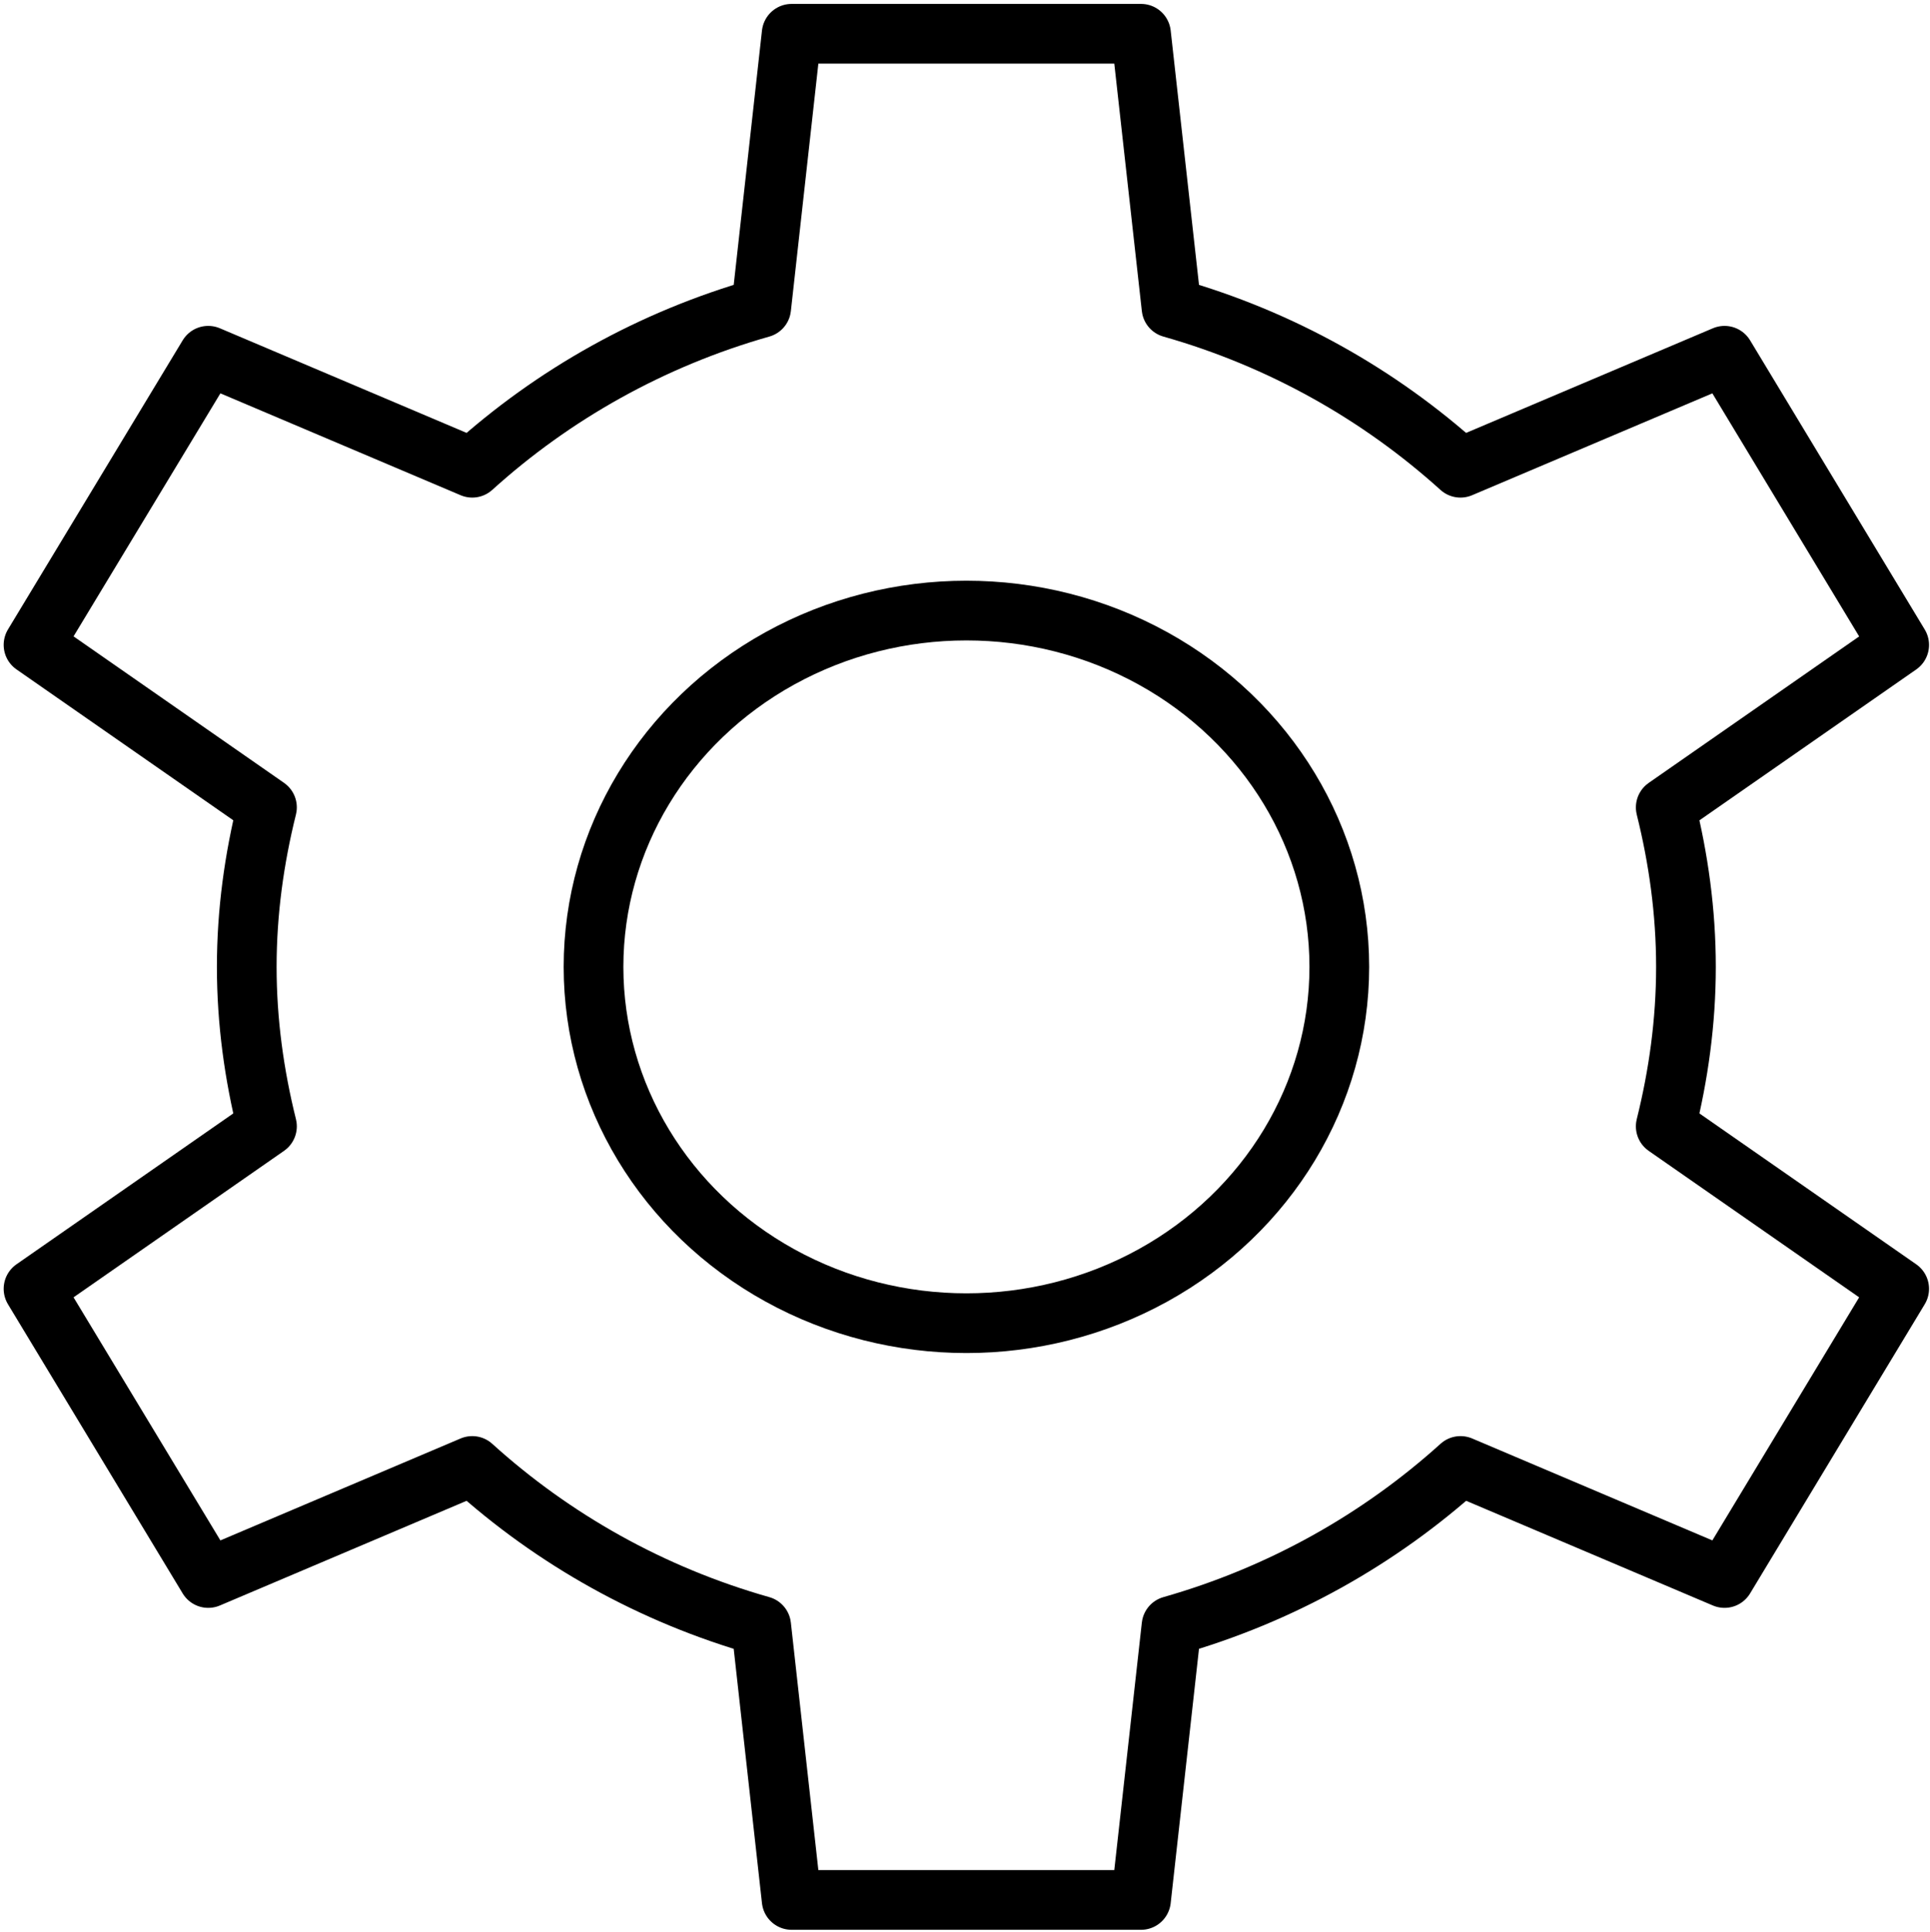<?xml version="1.0" encoding="utf-8"?>
<!-- Generator: Adobe Illustrator 15.1.0, SVG Export Plug-In . SVG Version: 6.00 Build 0)  -->
<!DOCTYPE svg PUBLIC "-//W3C//DTD SVG 1.1//EN" "http://www.w3.org/Graphics/SVG/1.1/DTD/svg11.dtd">
<svg version="1.1" id="레이어_1" xmlns="http://www.w3.org/2000/svg" xmlns:xlink="http://www.w3.org/1999/xlink" x="0px"
	 y="0px" width="32.069px" height="32.095px" viewBox="0 0 32.069 32.095" enable-background="new 0 0 32.069 32.095"
	 xml:space="preserve">
<g>
	
		<ellipse fill="none" stroke="#000000" stroke-width="0.992" stroke-linecap="round" stroke-linejoin="round" stroke-miterlimit="10" cx="16.058" cy="16.062" rx="6.196" ry="5.919"/>
	
		<path fill="none" stroke="#000000" stroke-width="0.992" stroke-linecap="round" stroke-linejoin="round" stroke-miterlimit="10" d="
		M28.014,16.062c0-0.914-0.124-1.797-0.336-2.649l3.879-2.699L28.655,5.91l-4.388,1.86c-1.345-1.215-2.979-2.139-4.801-2.656
		l-0.507-4.553h-5.805l-0.506,4.553c-1.822,0.517-3.457,1.44-4.801,2.656L3.46,5.91l-2.903,4.803l3.879,2.699
		C4.224,14.264,4.1,15.148,4.1,16.062c0,0.913,0.124,1.797,0.336,2.649L0.557,21.41l2.903,4.804l4.387-1.861
		c1.344,1.217,2.979,2.14,4.801,2.656l0.506,4.553h5.805l0.507-4.553c1.821-0.518,3.456-1.44,4.802-2.656l4.387,1.861l2.902-4.804
		l-3.879-2.699C27.89,17.859,28.014,16.975,28.014,16.062z"/>
</g>
</svg>
